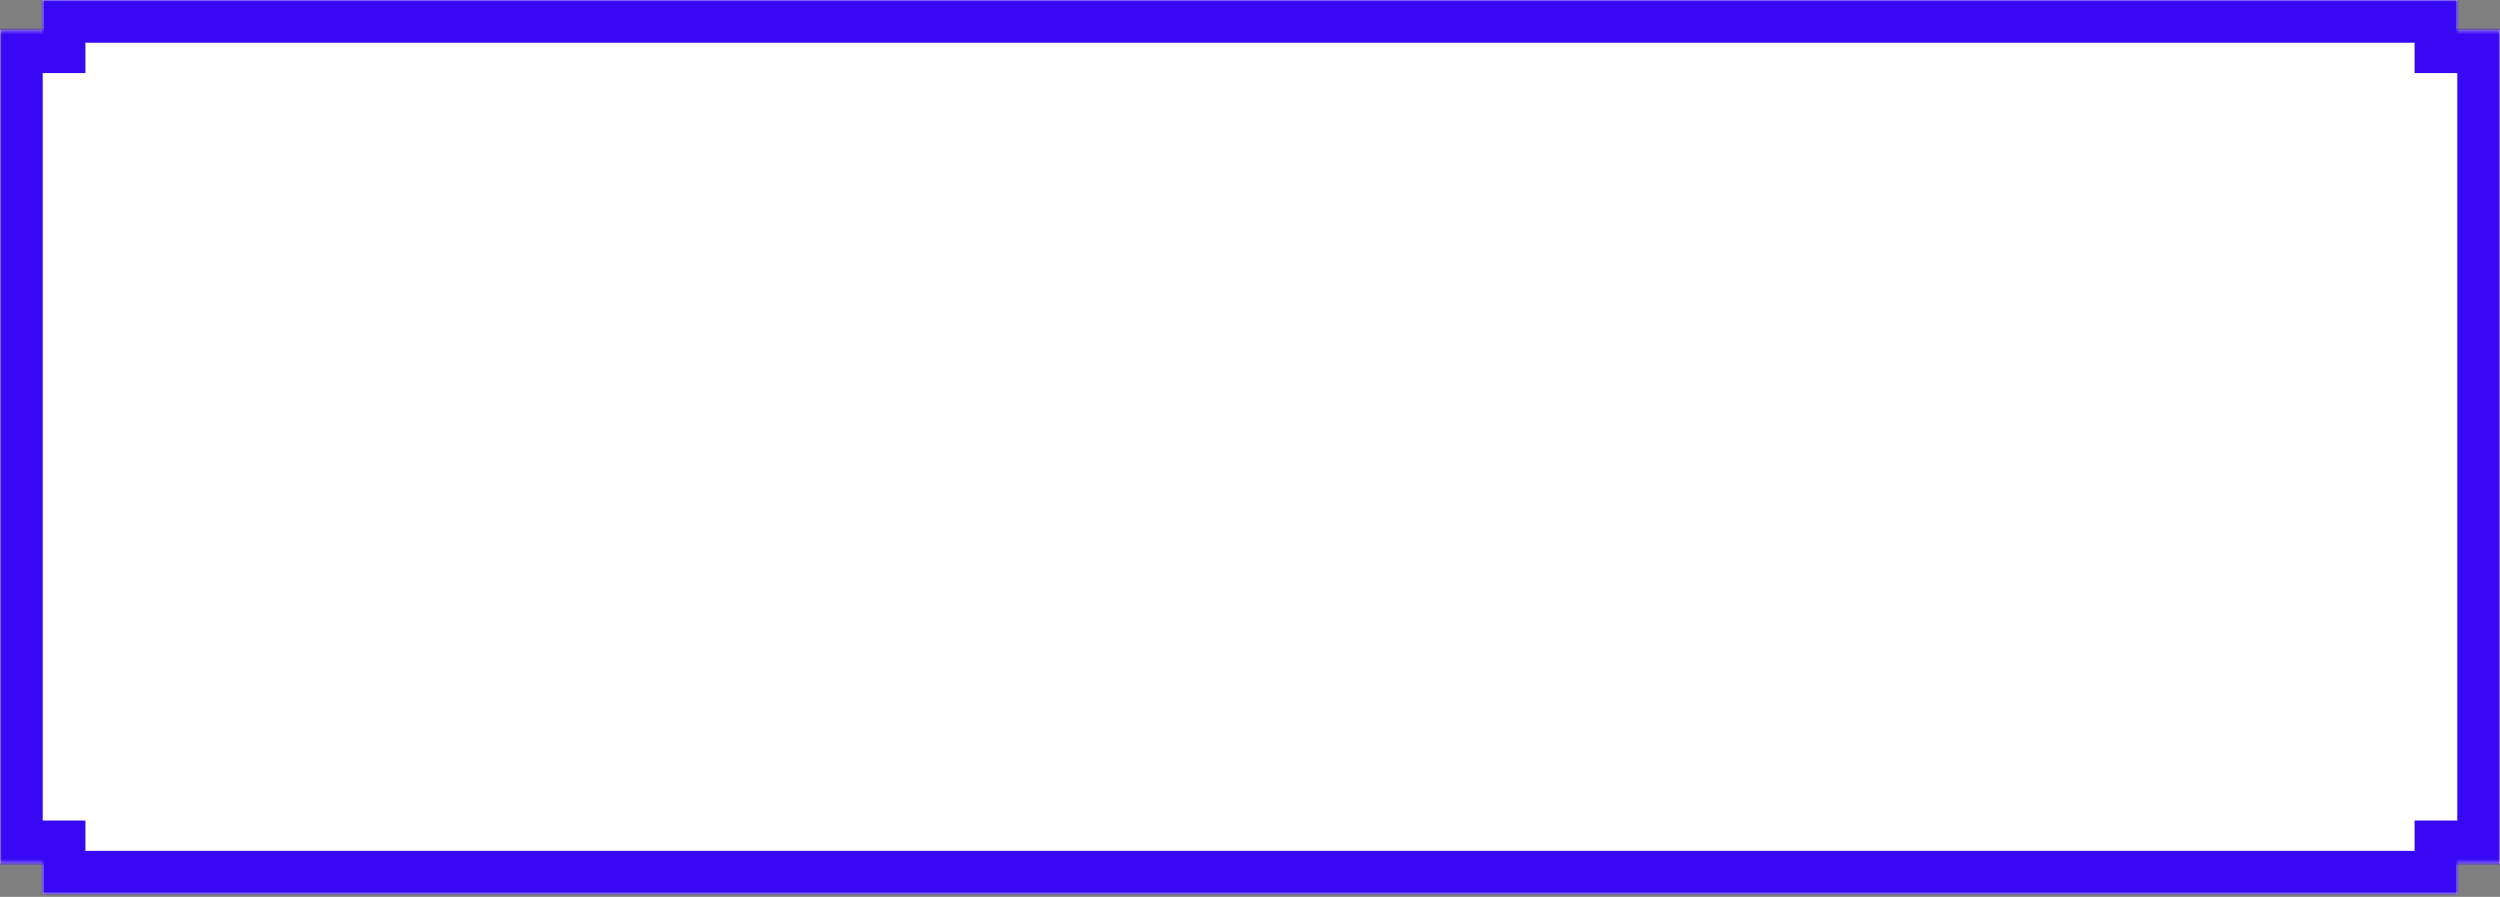 <?xml version="1.0" encoding="UTF-8"?> <svg xmlns="http://www.w3.org/2000/svg" width="761" height="273" viewBox="0 0 761 273" fill="none"><rect x="0" y="0" width="761" height="273" fill="#808080" stroke="none"/> <mask id="path-1-inside-1" fill="white"> <path fill-rule="evenodd" clip-rule="evenodd" d="M748 272.002L3.83927e-05 272.002L-2.26425e-05 272.002L13 272.002L13 262.77L-2.34496e-05 262.77L-4.56144e-05 9.234L13 9.234L13 0.002L748 0.002L748 9.234L761 9.234L761 262.77L748 262.77L748 272.002Z"></path> </mask> <path fill-rule="evenodd" clip-rule="evenodd" d="M748 272.002L3.83927e-05 272.002L-2.26425e-05 272.002L13 272.002L13 262.77L-2.34496e-05 262.77L-4.56144e-05 9.234L13 9.234L13 0.002L748 0.002L748 9.234L761 9.234L761 262.77L748 262.77L748 272.002Z" fill="white"></path> <path d="M3.83927e-05 272.002L-9.504 280.872L-5.649 285.002L3.95291e-05 285.002L3.83927e-05 272.002ZM748 272.002L748 285.002L761 285.002L761 272.002L748 272.002ZM-2.26425e-05 272.002L-2.3779e-05 259.002L-29.917 259.002L-9.504 280.872L-2.26425e-05 272.002ZM13 272.002L13 285.002L26 285.002L26 272.002L13 272.002ZM13 262.77L26 262.77L26 249.77L13 249.77L13 262.77ZM-2.34496e-05 262.77L-13 262.77L-13 275.77L-2.23131e-05 275.77L-2.34496e-05 262.77ZM-4.56144e-05 9.234L-4.67509e-05 -3.766L-13 -3.766L-13 9.234L-4.56144e-05 9.234ZM13 9.234L13 22.234L26 22.234L26 9.234L13 9.234ZM13 0.002L13 -12.998L-4.7558e-05 -12.998L-4.64215e-05 0.002L13 0.002ZM748 0.002L761 0.002L761 -12.998L748 -12.998L748 0.002ZM748 9.234L735 9.234L735 22.234L748 22.234L748 9.234ZM761 9.234L774 9.234L774 -3.766L761 -3.766L761 9.234ZM761 262.77L761 275.77L774 275.77L774 262.77L761 262.77ZM748 262.77L748 249.77L735 249.77L735 262.77L748 262.77ZM3.95291e-05 285.002L748 285.002L748 259.002L3.72562e-05 259.002L3.95291e-05 285.002ZM-9.504 280.872L-9.504 280.872L9.504 263.132L9.504 263.132L-9.504 280.872ZM13 259.002L-2.3779e-05 259.002L-2.1506e-05 285.002L13 285.002L13 259.002ZM-2.34496e-05 262.77L-2.26425e-05 272.002L26 272.002L26 262.77L-2.34496e-05 262.77ZM-2.23131e-05 275.77L13 275.77L13 249.77L-2.45861e-05 249.77L-2.23131e-05 275.77ZM-13 9.234L-13 262.77L13 262.77L13 9.234L-13 9.234ZM13 -3.766L-4.67509e-05 -3.766L-4.44779e-05 22.234L13 22.234L13 -3.766ZM-4.64215e-05 0.002L-4.56144e-05 9.234L26 9.234L26 0.002L-4.64215e-05 0.002ZM748 -12.998L13 -12.998L13 13.002L748 13.002L748 -12.998ZM761 9.234L761 0.002L735 0.002L735 9.234L761 9.234ZM761 -3.766L748 -3.766L748 22.234L761 22.234L761 -3.766ZM774 262.77L774 9.234L748 9.234L748 262.77L774 262.77ZM748 275.77L761 275.77L761 249.77L748 249.77L748 275.77ZM761 272.002L761 262.77L735 262.77L735 272.002L761 272.002Z" fill="#3808F5" mask="url(#path-1-inside-1)"></path> </svg> 